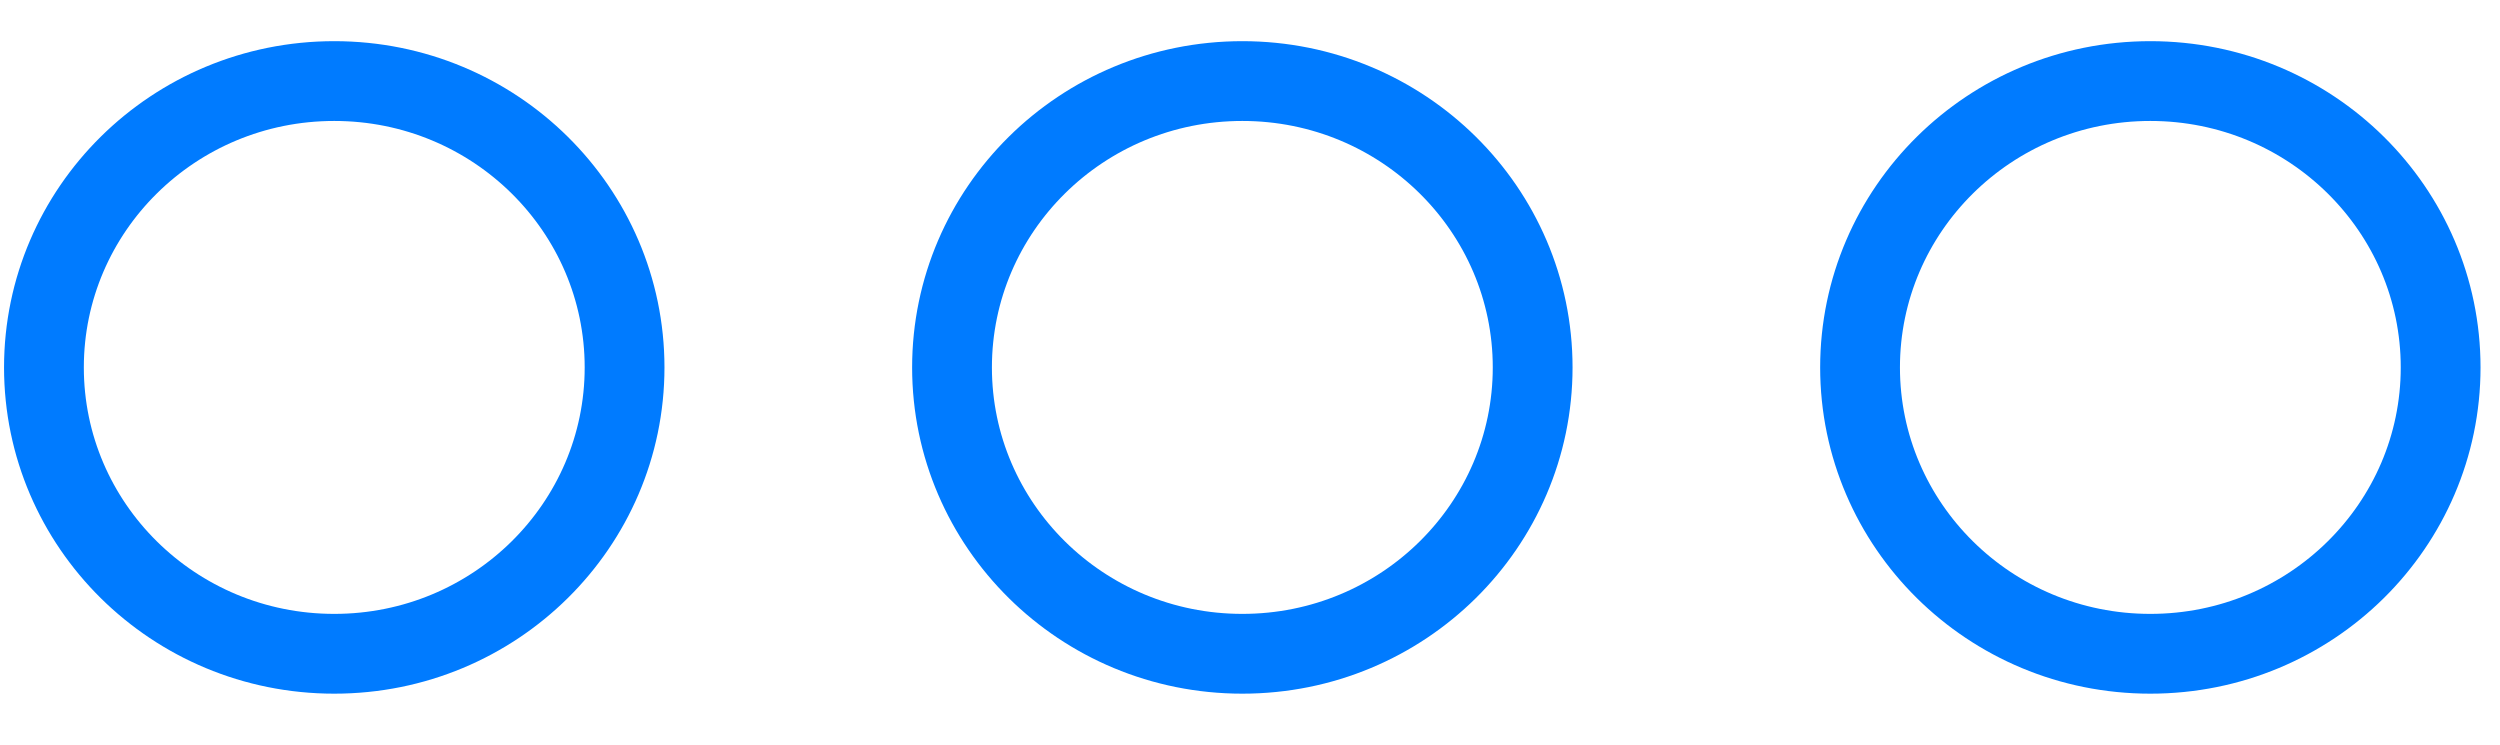 <svg width="47" height="14" viewBox="0 0 47 14" fill="none" xmlns="http://www.w3.org/2000/svg">
<path d="M11.742 6.908C11.742 9.872 9.307 12.291 6.284 12.291C3.261 12.291 0.826 9.872 0.826 6.908C0.826 3.943 3.261 1.524 6.284 1.524C9.307 1.524 11.742 3.943 11.742 6.908Z" stroke="#007BFF" stroke-width="1.5"/>
<path d="M28.814 6.908C28.814 9.872 26.379 12.291 23.356 12.291C20.333 12.291 17.898 9.872 17.898 6.908C17.898 3.943 20.333 1.524 23.356 1.524C26.379 1.524 28.814 3.943 28.814 6.908Z" stroke="#007BFF" stroke-width="1.5"/>
<path d="M45.884 6.908C45.884 9.872 43.449 12.291 40.426 12.291C37.404 12.291 34.969 9.872 34.969 6.908C34.969 3.943 37.404 1.524 40.426 1.524C43.449 1.524 45.884 3.943 45.884 6.908Z" stroke="#007BFF" stroke-width="1.5"/>
</svg>
